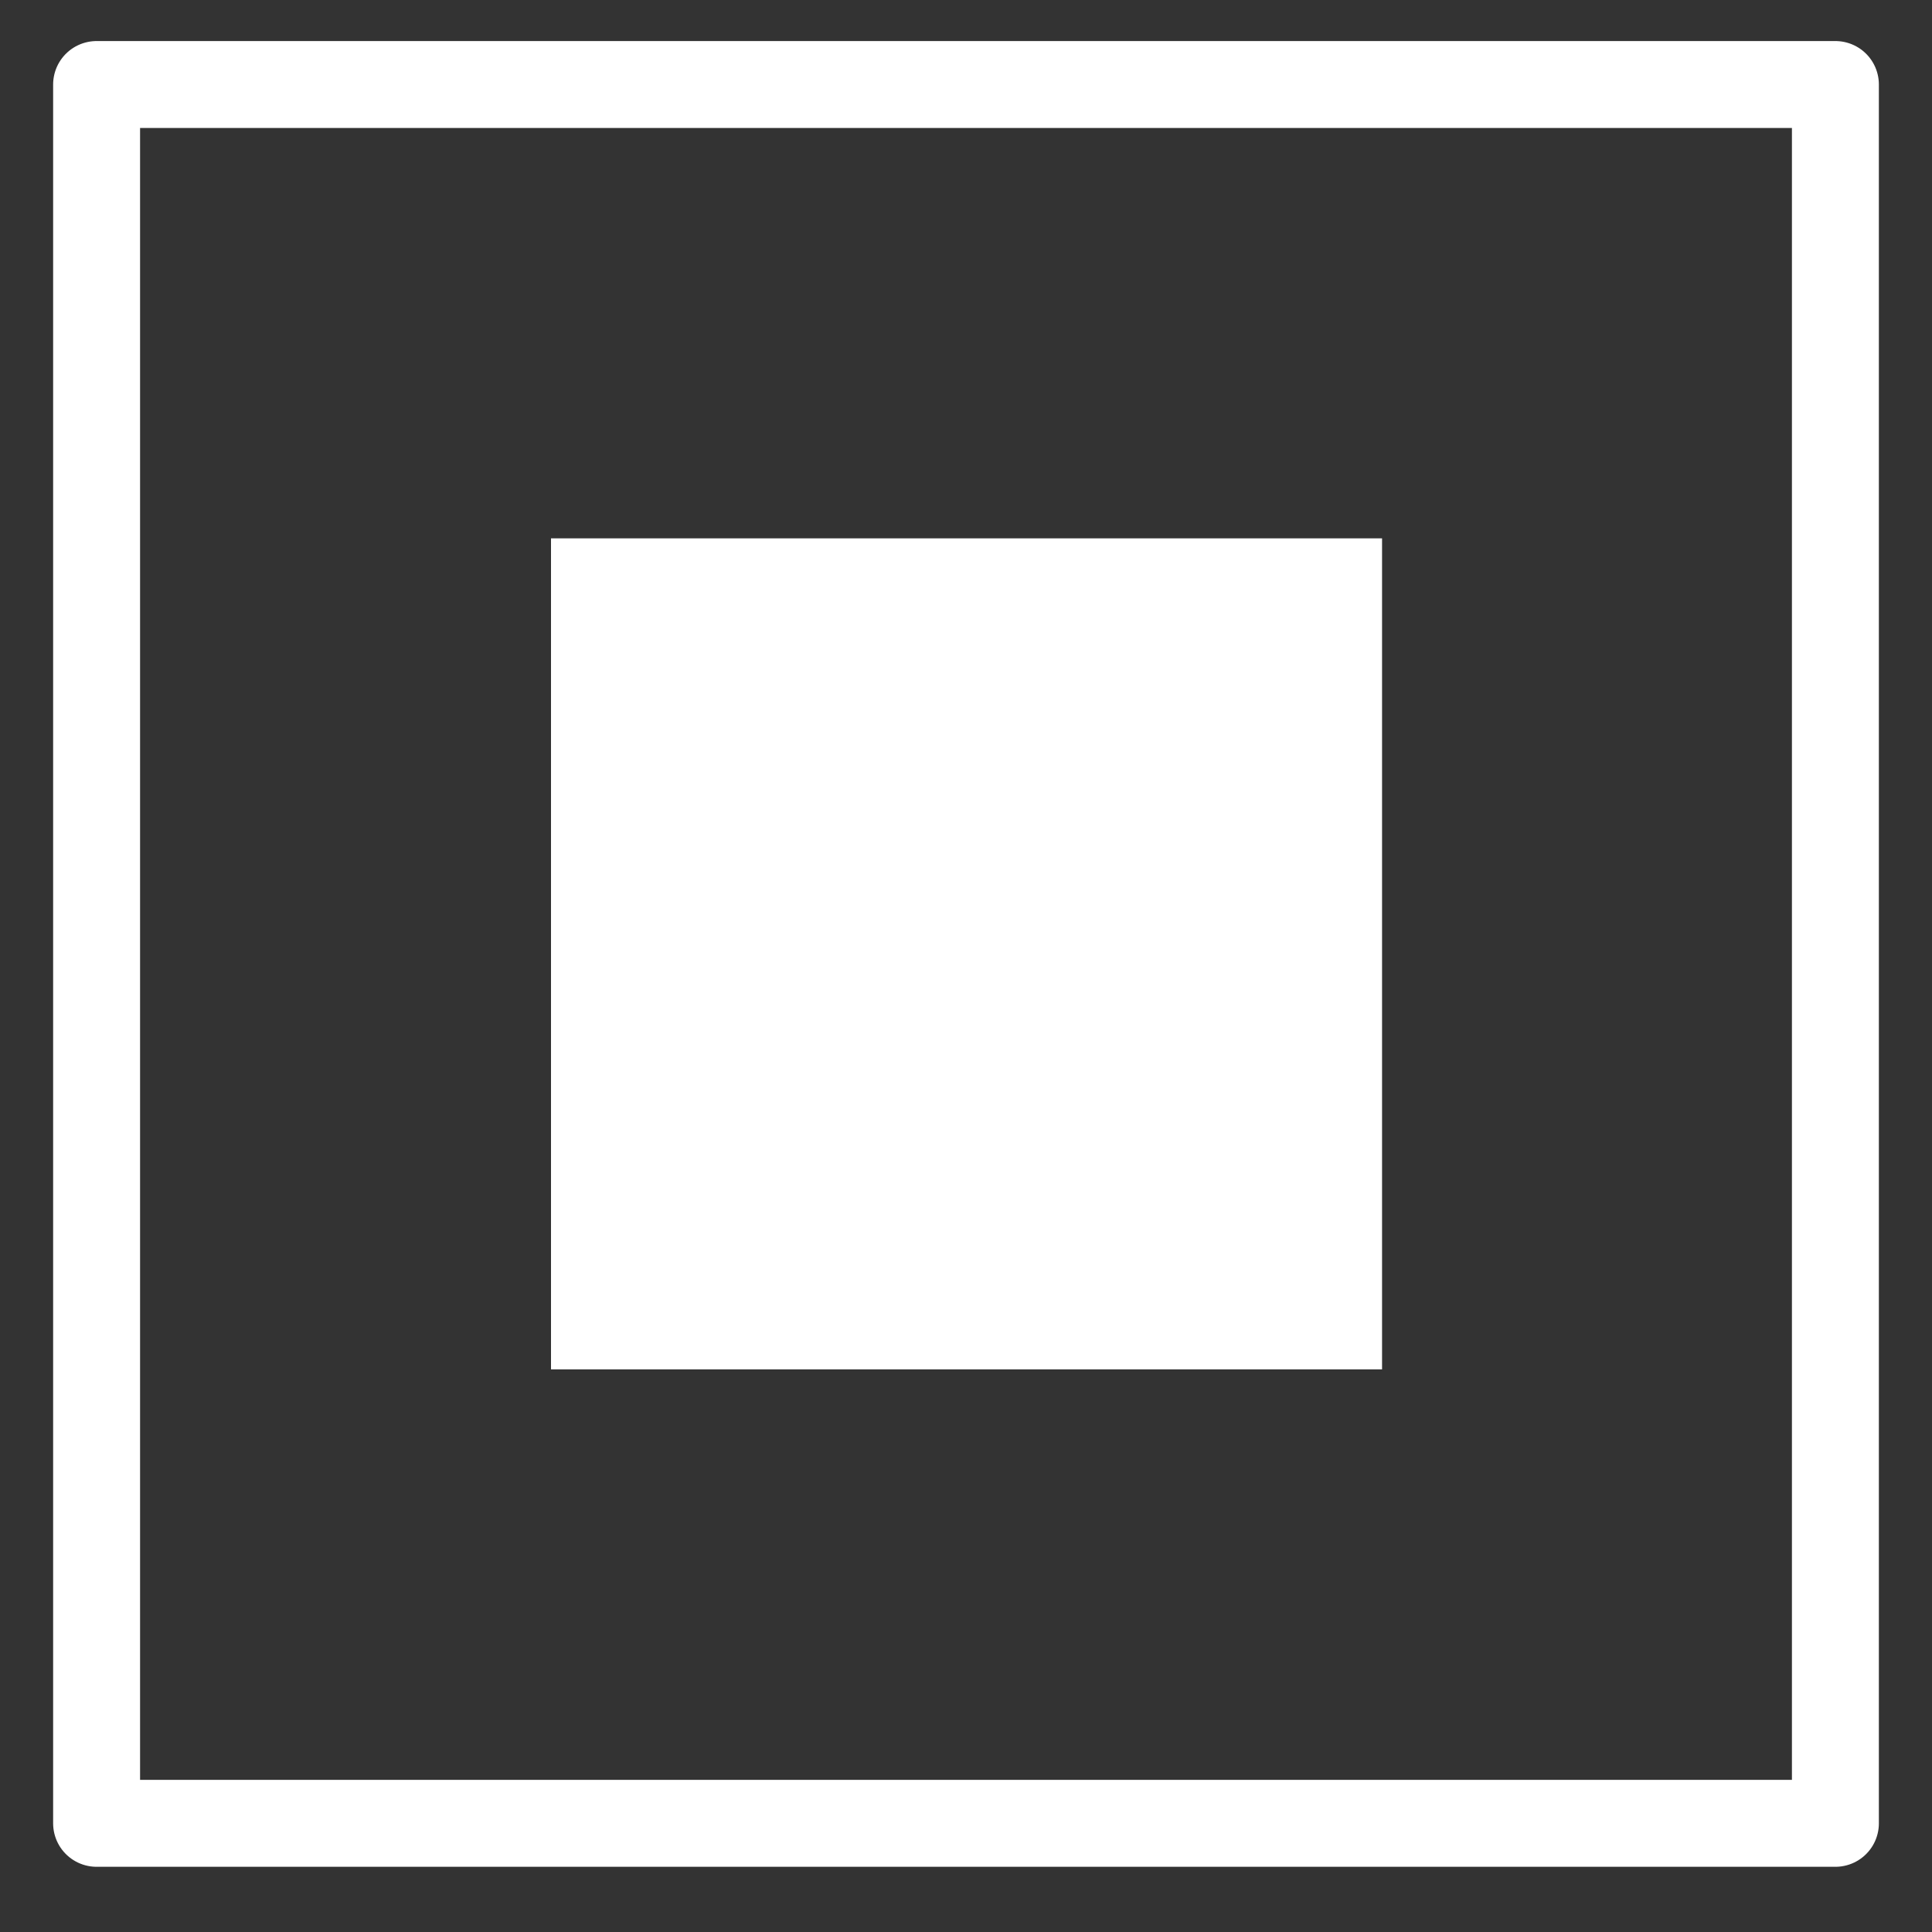 <svg width="20" height="20" viewBox="0 0 20 20" fill="none" xmlns="http://www.w3.org/2000/svg">
<rect x="0" y="0" width="20" height="20" fill="#333333" stroke="none"/>
<g id="Group 237502">
<path id="Vector" fill-rule="evenodd" clip-rule="evenodd" d="M1 0.875H19V18.875H1V0.875Z" stroke="white" stroke-width="0.9" stroke-miterlimit="10" stroke-linejoin="round"/>
<path id="Vector_2" fill-rule="evenodd" clip-rule="evenodd" d="M5.704 5.573H14.307V14.176H5.704V5.573Z" fill="white"/>
</g>
</svg>
